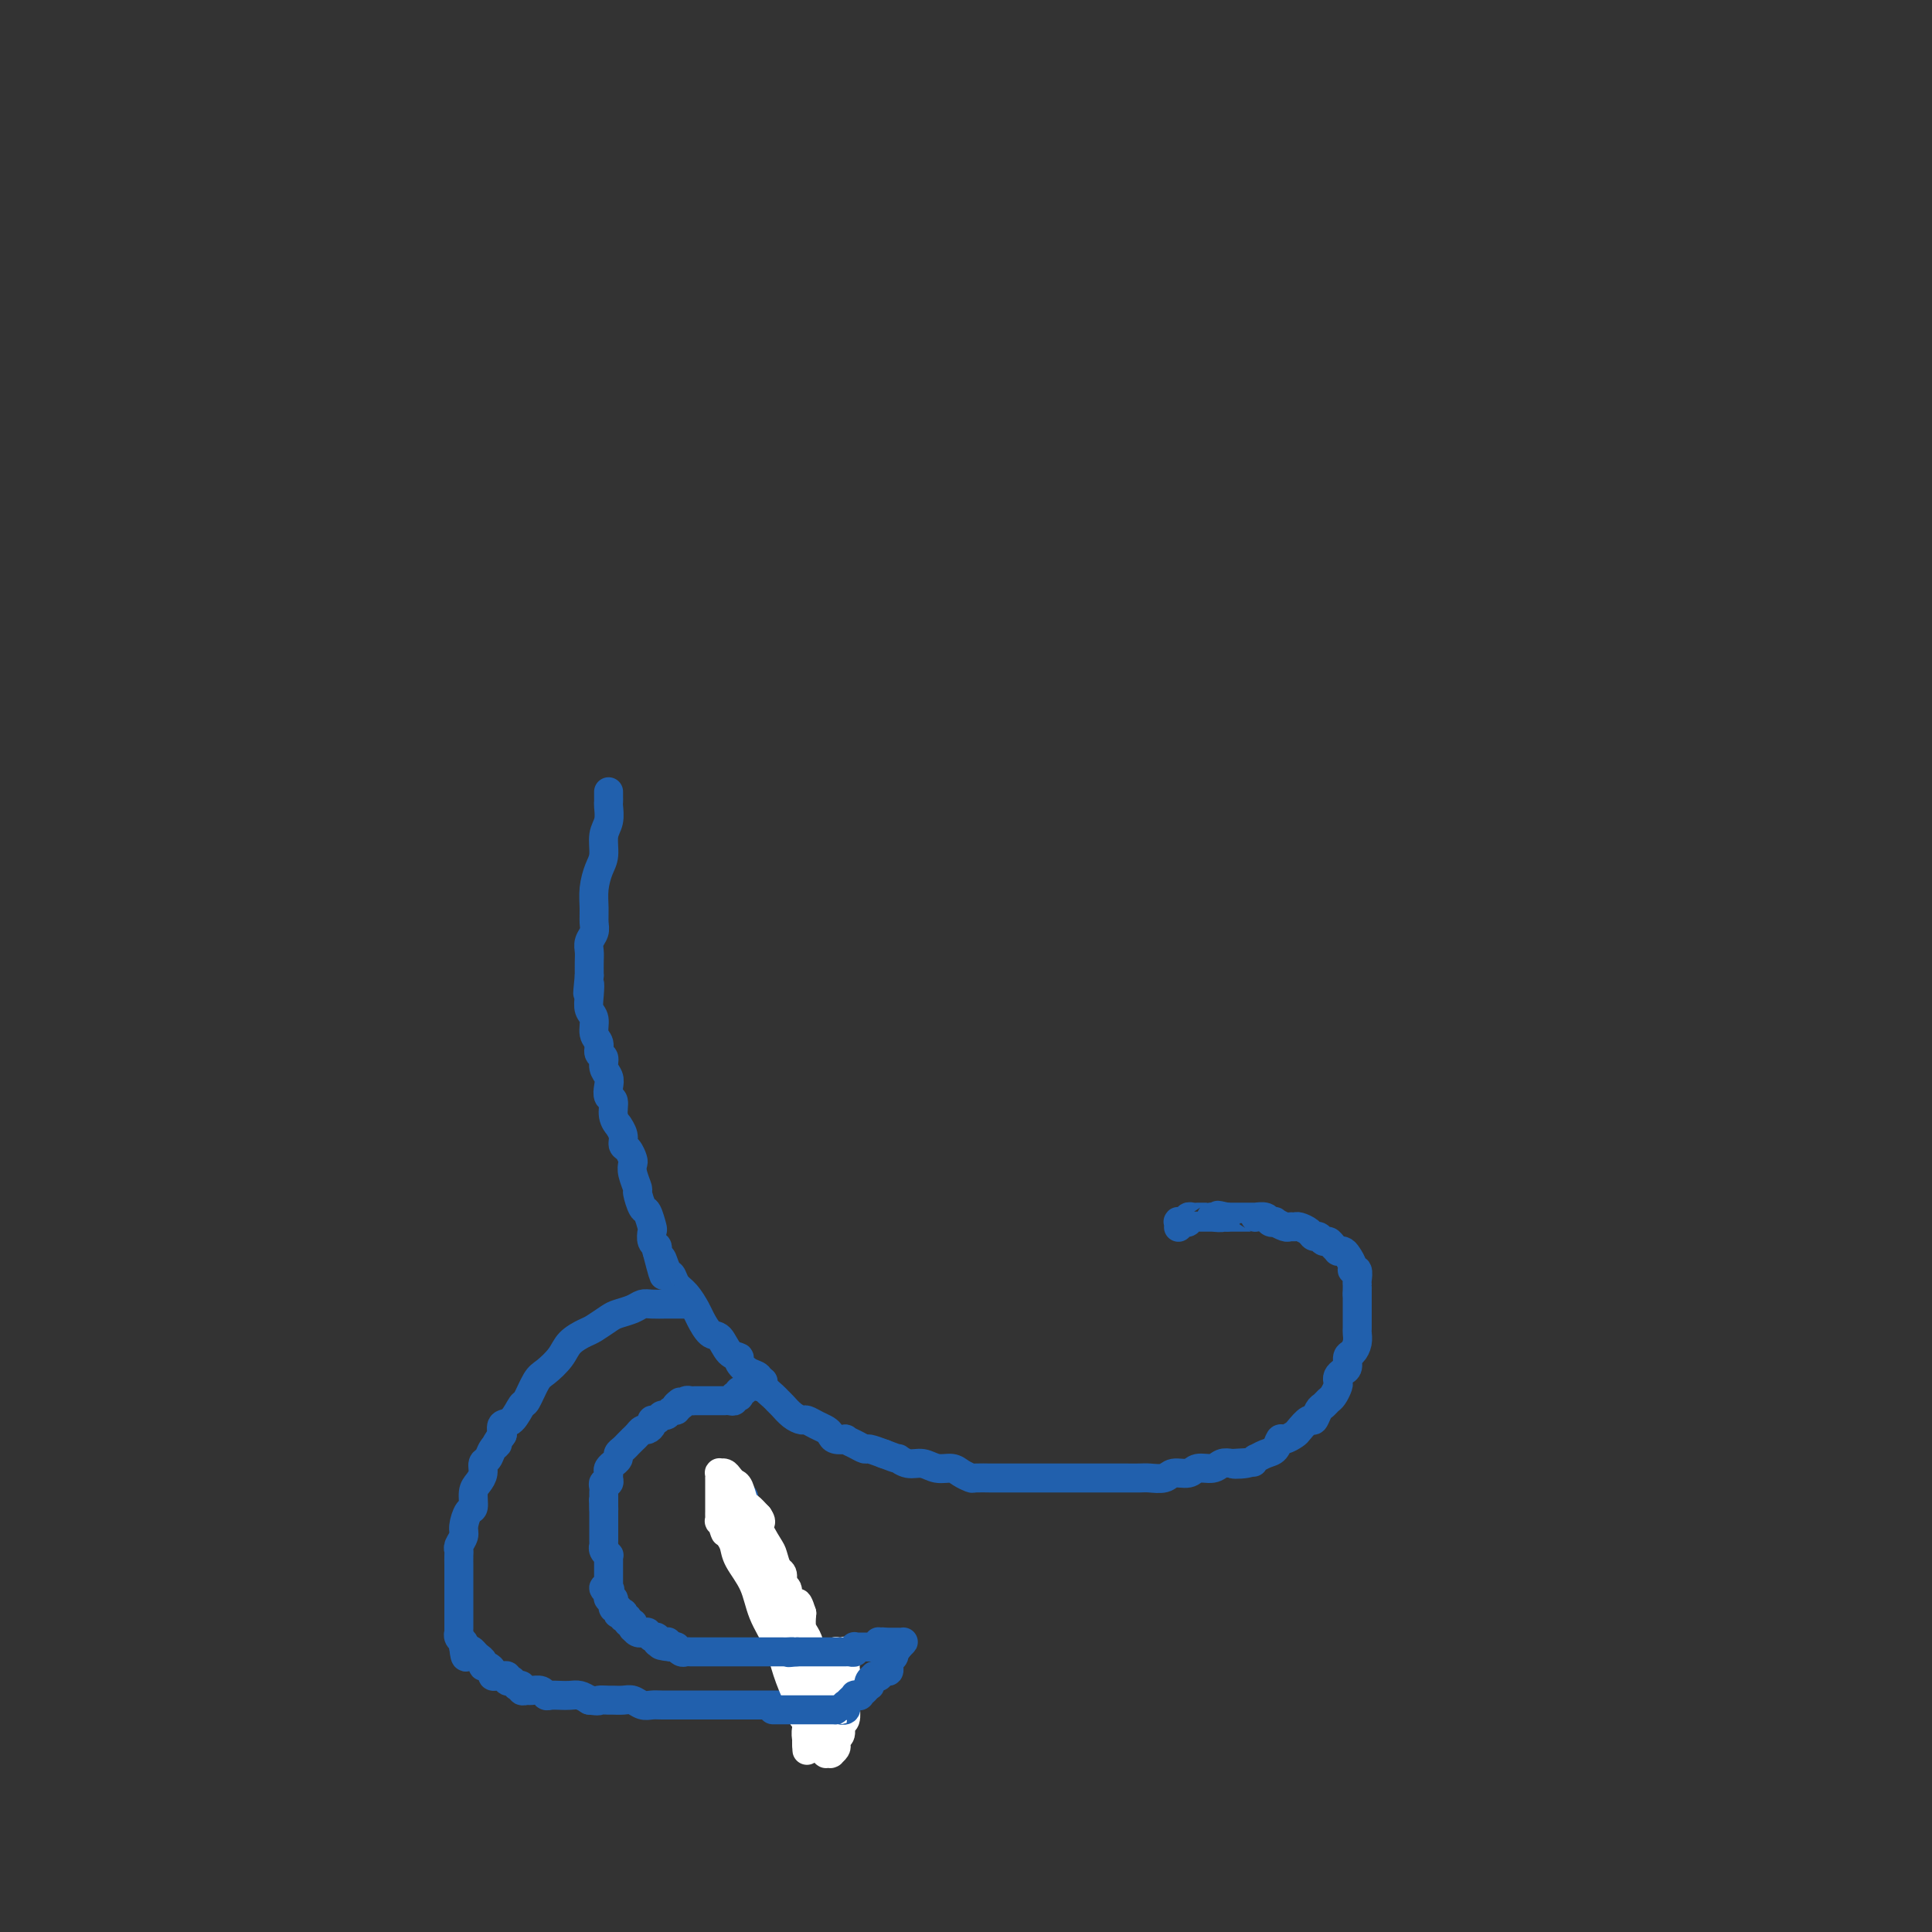 <svg viewBox='0 0 400 400' version='1.1' xmlns='http://www.w3.org/2000/svg' xmlns:xlink='http://www.w3.org/1999/xlink'><rect x="0" y="0" width="400" height="400" fill="#333333" stroke="none"/><g fill='none' stroke='#2160AD' stroke-width='6' stroke-linecap='round' stroke-linejoin='round'><path d='M126,164c-0.000,0.023 -0.000,0.046 0,0c0.000,-0.046 0.001,-0.161 0,0c-0.001,0.161 -0.004,0.597 0,1c0.004,0.403 0.016,0.772 0,1c-0.016,0.228 -0.060,0.314 0,1c0.060,0.686 0.222,1.971 0,3c-0.222,1.029 -0.830,1.801 -1,3c-0.170,1.199 0.098,2.825 0,4c-0.098,1.175 -0.561,1.900 -1,3c-0.439,1.100 -0.853,2.574 -1,4c-0.147,1.426 -0.025,2.805 0,4c0.025,1.195 -0.046,2.206 0,3c0.046,0.794 0.208,1.370 0,2c-0.208,0.630 -0.788,1.313 -1,2c-0.212,0.687 -0.057,1.377 0,2c0.057,0.623 0.016,1.178 0,2c-0.016,0.822 -0.008,1.911 0,3'/><path d='M122,202c-0.623,6.253 -0.182,2.887 0,2c0.182,-0.887 0.105,0.707 0,2c-0.105,1.293 -0.240,2.287 0,3c0.240,0.713 0.853,1.146 1,2c0.147,0.854 -0.172,2.130 0,3c0.172,0.870 0.834,1.335 1,2c0.166,0.665 -0.166,1.529 0,2c0.166,0.471 0.828,0.550 1,1c0.172,0.450 -0.146,1.271 0,2c0.146,0.729 0.756,1.367 1,2c0.244,0.633 0.122,1.260 0,2c-0.122,0.740 -0.244,1.594 0,2c0.244,0.406 0.854,0.363 1,1c0.146,0.637 -0.172,1.953 0,3c0.172,1.047 0.833,1.823 1,2c0.167,0.177 -0.162,-0.247 0,0c0.162,0.247 0.814,1.165 1,2c0.186,0.835 -0.095,1.587 0,2c0.095,0.413 0.565,0.486 1,1c0.435,0.514 0.834,1.469 1,2c0.166,0.531 0.100,0.637 0,1c-0.100,0.363 -0.234,0.984 0,2c0.234,1.016 0.837,2.427 1,3c0.163,0.573 -0.114,0.310 0,1c0.114,0.690 0.618,2.335 1,3c0.382,0.665 0.642,0.349 1,1c0.358,0.651 0.814,2.268 1,3c0.186,0.732 0.101,0.578 0,1c-0.101,0.422 -0.220,1.421 0,2c0.220,0.579 0.777,0.737 1,1c0.223,0.263 0.111,0.632 0,1'/><path d='M136,259c2.345,9.159 1.208,3.555 1,2c-0.208,-1.555 0.511,0.938 1,2c0.489,1.062 0.746,0.692 1,1c0.254,0.308 0.505,1.295 1,2c0.495,0.705 1.235,1.128 2,2c0.765,0.872 1.555,2.191 2,3c0.445,0.809 0.544,1.106 1,2c0.456,0.894 1.269,2.385 2,3c0.731,0.615 1.378,0.354 2,1c0.622,0.646 1.217,2.200 2,3c0.783,0.800 1.753,0.847 2,1c0.247,0.153 -0.228,0.412 0,1c0.228,0.588 1.161,1.506 2,2c0.839,0.494 1.586,0.565 2,1c0.414,0.435 0.495,1.233 1,2c0.505,0.767 1.435,1.502 2,2c0.565,0.498 0.767,0.760 1,1c0.233,0.240 0.499,0.460 1,1c0.501,0.540 1.237,1.402 2,2c0.763,0.598 1.553,0.934 2,1c0.447,0.066 0.552,-0.136 1,0c0.448,0.136 1.238,0.611 2,1c0.762,0.389 1.495,0.692 2,1c0.505,0.308 0.782,0.621 1,1c0.218,0.379 0.377,0.823 1,1c0.623,0.177 1.709,0.085 2,0c0.291,-0.085 -0.215,-0.164 0,0c0.215,0.164 1.150,0.570 2,1c0.850,0.430 1.613,0.885 2,1c0.387,0.115 0.396,-0.110 1,0c0.604,0.110 1.802,0.555 3,1'/><path d='M183,301c3.536,1.399 2.877,0.896 3,1c0.123,0.104 1.030,0.815 2,1c0.970,0.185 2.005,-0.157 3,0c0.995,0.157 1.952,0.813 3,1c1.048,0.187 2.187,-0.093 3,0c0.813,0.093 1.301,0.561 2,1c0.699,0.439 1.609,0.850 2,1c0.391,0.150 0.263,0.040 1,0c0.737,-0.040 2.338,-0.011 3,0c0.662,0.011 0.385,0.003 1,0c0.615,-0.003 2.122,-0.001 3,0c0.878,0.001 1.127,0.000 2,0c0.873,-0.000 2.370,-0.000 3,0c0.630,0.000 0.394,0.000 1,0c0.606,-0.000 2.053,-0.000 3,0c0.947,0.000 1.394,-0.000 2,0c0.606,0.000 1.370,0.000 2,0c0.630,-0.000 1.126,-0.000 2,0c0.874,0.000 2.125,0.000 3,0c0.875,-0.000 1.374,-0.000 2,0c0.626,0.000 1.379,0.001 2,0c0.621,-0.001 1.110,-0.004 2,0c0.890,0.004 2.182,0.016 3,0c0.818,-0.016 1.163,-0.061 2,0c0.837,0.061 2.167,0.228 3,0c0.833,-0.228 1.168,-0.849 2,-1c0.832,-0.151 2.162,0.170 3,0c0.838,-0.170 1.183,-0.829 2,-1c0.817,-0.171 2.104,0.146 3,0c0.896,-0.146 1.399,-0.756 2,-1c0.601,-0.244 1.301,-0.122 2,0'/><path d='M255,303c8.493,-0.481 2.726,-0.185 1,0c-1.726,0.185 0.588,0.258 2,0c1.412,-0.258 1.923,-0.847 2,-1c0.077,-0.153 -0.279,0.132 0,0c0.279,-0.132 1.192,-0.680 2,-1c0.808,-0.320 1.511,-0.413 2,-1c0.489,-0.587 0.765,-1.668 1,-2c0.235,-0.332 0.430,0.085 1,0c0.570,-0.085 1.515,-0.670 2,-1c0.485,-0.330 0.511,-0.403 1,-1c0.489,-0.597 1.440,-1.718 2,-2c0.560,-0.282 0.727,0.276 1,0c0.273,-0.276 0.651,-1.387 1,-2c0.349,-0.613 0.668,-0.727 1,-1c0.332,-0.273 0.677,-0.703 1,-1c0.323,-0.297 0.625,-0.461 1,-1c0.375,-0.539 0.822,-1.453 1,-2c0.178,-0.547 0.085,-0.728 0,-1c-0.085,-0.272 -0.164,-0.635 0,-1c0.164,-0.365 0.569,-0.730 1,-1c0.431,-0.270 0.886,-0.443 1,-1c0.114,-0.557 -0.113,-1.496 0,-2c0.113,-0.504 0.566,-0.573 1,-1c0.434,-0.427 0.848,-1.213 1,-2c0.152,-0.787 0.041,-1.575 0,-2c-0.041,-0.425 -0.011,-0.485 0,-1c0.011,-0.515 0.003,-1.483 0,-2c-0.003,-0.517 -0.001,-0.582 0,-1c0.001,-0.418 0.000,-1.190 0,-2c-0.000,-0.810 -0.000,-1.660 0,-2c0.000,-0.340 0.000,-0.170 0,0'/><path d='M281,268c-0.001,-1.720 -0.004,-1.021 0,-1c0.004,0.021 0.016,-0.637 0,-1c-0.016,-0.363 -0.060,-0.429 0,-1c0.060,-0.571 0.224,-1.645 0,-2c-0.224,-0.355 -0.834,0.010 -1,0c-0.166,-0.010 0.114,-0.394 0,-1c-0.114,-0.606 -0.622,-1.433 -1,-2c-0.378,-0.567 -0.626,-0.874 -1,-1c-0.374,-0.126 -0.874,-0.071 -1,0c-0.126,0.071 0.121,0.159 0,0c-0.121,-0.159 -0.610,-0.564 -1,-1c-0.390,-0.436 -0.681,-0.904 -1,-1c-0.319,-0.096 -0.667,0.181 -1,0c-0.333,-0.181 -0.652,-0.819 -1,-1c-0.348,-0.181 -0.723,0.095 -1,0c-0.277,-0.095 -0.454,-0.560 -1,-1c-0.546,-0.440 -1.461,-0.854 -2,-1c-0.539,-0.146 -0.704,-0.025 -1,0c-0.296,0.025 -0.724,-0.045 -1,0c-0.276,0.045 -0.401,0.204 -1,0c-0.599,-0.204 -1.671,-0.773 -2,-1c-0.329,-0.227 0.084,-0.113 0,0c-0.084,0.113 -0.665,0.227 -1,0c-0.335,-0.227 -0.422,-0.793 -1,-1c-0.578,-0.207 -1.646,-0.056 -2,0c-0.354,0.056 0.007,0.015 0,0c-0.007,-0.015 -0.383,-0.004 -1,0c-0.617,0.004 -1.475,0.001 -2,0c-0.525,-0.001 -0.718,-0.000 -1,0c-0.282,0.000 -0.652,0.000 -1,0c-0.348,-0.000 -0.674,-0.000 -1,0'/><path d='M254,252c-3.350,-0.773 -1.226,-0.207 -1,0c0.226,0.207 -1.445,0.055 -2,0c-0.555,-0.055 0.006,-0.015 0,0c-0.006,0.015 -0.580,0.003 -1,0c-0.420,-0.003 -0.686,0.003 -1,0c-0.314,-0.003 -0.677,-0.015 -1,0c-0.323,0.015 -0.607,0.056 -1,0c-0.393,-0.056 -0.894,-0.211 -1,0c-0.106,0.211 0.182,0.788 0,1c-0.182,0.212 -0.833,0.061 -1,0c-0.167,-0.061 0.151,-0.030 0,0c-0.151,0.030 -0.773,0.061 -1,0c-0.227,-0.061 -0.061,-0.212 0,0c0.061,0.212 0.016,0.788 0,1c-0.016,0.212 -0.005,0.061 0,0c0.005,-0.061 0.002,-0.030 0,0'/><path d='M143,270c-0.329,0.000 -0.658,0.000 -1,0c-0.342,-0.000 -0.697,-0.001 -1,0c-0.303,0.001 -0.555,0.003 -1,0c-0.445,-0.003 -1.082,-0.012 -2,0c-0.918,0.012 -2.118,0.044 -3,0c-0.882,-0.044 -1.448,-0.162 -2,0c-0.552,0.162 -1.091,0.606 -2,1c-0.909,0.394 -2.187,0.738 -3,1c-0.813,0.262 -1.161,0.443 -2,1c-0.839,0.557 -2.168,1.490 -3,2c-0.832,0.510 -1.167,0.595 -2,1c-0.833,0.405 -2.163,1.128 -3,2c-0.837,0.872 -1.179,1.891 -2,3c-0.821,1.109 -2.120,2.308 -3,3c-0.880,0.692 -1.339,0.878 -2,2c-0.661,1.122 -1.522,3.182 -2,4c-0.478,0.818 -0.571,0.395 -1,1c-0.429,0.605 -1.192,2.240 -2,3c-0.808,0.760 -1.659,0.646 -2,1c-0.341,0.354 -0.170,1.177 0,2'/><path d='M104,297c-2.343,3.362 -1.202,2.266 -1,2c0.202,-0.266 -0.537,0.299 -1,1c-0.463,0.701 -0.650,1.537 -1,2c-0.350,0.463 -0.864,0.552 -1,1c-0.136,0.448 0.104,1.256 0,2c-0.104,0.744 -0.554,1.425 -1,2c-0.446,0.575 -0.889,1.046 -1,2c-0.111,0.954 0.110,2.392 0,3c-0.110,0.608 -0.551,0.387 -1,1c-0.449,0.613 -0.905,2.061 -1,3c-0.095,0.939 0.171,1.369 0,2c-0.171,0.631 -0.778,1.463 -1,2c-0.222,0.537 -0.060,0.777 0,1c0.060,0.223 0.016,0.427 0,1c-0.016,0.573 -0.004,1.515 0,2c0.004,0.485 0.001,0.511 0,1c-0.001,0.489 -0.000,1.439 0,2c0.000,0.561 0.000,0.731 0,1c-0.000,0.269 -0.000,0.637 0,1c0.000,0.363 0.000,0.722 0,1c-0.000,0.278 -0.000,0.473 0,1c0.000,0.527 0.000,1.384 0,2c-0.000,0.616 -0.000,0.992 0,1c0.000,0.008 0.000,-0.353 0,0c-0.000,0.353 -0.001,1.418 0,2c0.001,0.582 0.004,0.681 0,1c-0.004,0.319 -0.015,0.859 0,1c0.015,0.141 0.056,-0.117 0,0c-0.056,0.117 -0.207,0.608 0,1c0.207,0.392 0.774,0.683 1,1c0.226,0.317 0.113,0.658 0,1'/><path d='M96,341c0.332,3.488 0.663,1.709 1,1c0.337,-0.709 0.682,-0.348 1,0c0.318,0.348 0.611,0.685 1,1c0.389,0.315 0.874,0.610 1,1c0.126,0.390 -0.107,0.875 0,1c0.107,0.125 0.554,-0.110 1,0c0.446,0.110 0.890,0.565 1,1c0.110,0.435 -0.114,0.849 0,1c0.114,0.151 0.567,0.041 1,0c0.433,-0.041 0.847,-0.011 1,0c0.153,0.011 0.045,0.002 0,0c-0.045,-0.002 -0.027,0.003 0,0c0.027,-0.003 0.064,-0.015 0,0c-0.064,0.015 -0.228,0.055 0,0c0.228,-0.055 0.850,-0.207 1,0c0.150,0.207 -0.171,0.774 0,1c0.171,0.226 0.834,0.112 1,0c0.166,-0.112 -0.167,-0.222 0,0c0.167,0.222 0.833,0.777 1,1c0.167,0.223 -0.163,0.112 0,0c0.163,-0.112 0.821,-0.227 1,0c0.179,0.227 -0.121,0.797 0,1c0.121,0.203 0.661,0.040 1,0c0.339,-0.040 0.475,0.042 1,0c0.525,-0.042 1.439,-0.207 2,0c0.561,0.207 0.769,0.787 1,1c0.231,0.213 0.485,0.060 1,0c0.515,-0.060 1.293,-0.026 2,0c0.707,0.026 1.344,0.046 2,0c0.656,-0.046 1.330,-0.156 2,0c0.670,0.156 1.335,0.578 2,1'/><path d='M122,352c2.507,0.309 1.774,0.082 2,0c0.226,-0.082 1.411,-0.018 2,0c0.589,0.018 0.581,-0.009 1,0c0.419,0.009 1.266,0.055 2,0c0.734,-0.055 1.357,-0.211 2,0c0.643,0.211 1.308,0.789 2,1c0.692,0.211 1.412,0.057 2,0c0.588,-0.057 1.046,-0.015 2,0c0.954,0.015 2.406,0.004 3,0c0.594,-0.004 0.329,-0.001 1,0c0.671,0.001 2.276,0.000 3,0c0.724,-0.000 0.565,-0.000 1,0c0.435,0.000 1.464,0.000 2,0c0.536,-0.000 0.577,-0.000 1,0c0.423,0.000 1.226,0.000 2,0c0.774,-0.000 1.517,-0.000 2,0c0.483,0.000 0.706,0.000 1,0c0.294,-0.000 0.660,-0.000 1,0c0.340,0.000 0.654,0.000 1,0c0.346,-0.000 0.723,-0.000 1,0c0.277,0.000 0.456,0.000 1,0c0.544,-0.000 1.455,-0.000 2,0c0.545,0.000 0.723,0.000 1,0c0.277,-0.000 0.651,-0.000 1,0c0.349,0.000 0.672,0.001 1,0c0.328,-0.001 0.662,-0.004 1,0c0.338,0.004 0.682,0.015 1,0c0.318,-0.015 0.611,-0.056 1,0c0.389,0.056 0.874,0.207 1,0c0.126,-0.207 -0.107,-0.774 0,-1c0.107,-0.226 0.553,-0.113 1,0'/><path d='M167,352c7.200,-0.000 2.699,-0.000 1,0c-1.699,0.000 -0.595,0.001 0,0c0.595,-0.001 0.681,-0.004 1,0c0.319,0.004 0.870,0.015 1,0c0.130,-0.015 -0.162,-0.057 0,0c0.162,0.057 0.779,0.211 1,0c0.221,-0.211 0.045,-0.789 0,-1c-0.045,-0.211 0.040,-0.057 0,0c-0.040,0.057 -0.207,0.015 0,0c0.207,-0.015 0.788,-0.004 1,0c0.212,0.004 0.057,0.001 0,0c-0.057,-0.001 -0.015,0.001 0,0c0.015,-0.001 0.004,-0.004 0,0c-0.004,0.004 -0.001,0.015 0,0c0.001,-0.015 0.000,-0.056 0,0c-0.000,0.056 -0.000,0.207 0,0c0.000,-0.207 0.001,-0.774 0,-1c-0.001,-0.226 -0.004,-0.112 0,0c0.004,0.112 0.015,0.222 0,0c-0.015,-0.222 -0.057,-0.777 0,-1c0.057,-0.223 0.211,-0.115 0,0c-0.211,0.115 -0.789,0.237 -1,0c-0.211,-0.237 -0.057,-0.833 0,-1c0.057,-0.167 0.016,0.095 0,0c-0.016,-0.095 -0.008,-0.548 0,-1'/><path d='M171,347c-0.095,-0.460 0.167,-0.109 0,0c-0.167,0.109 -0.762,-0.022 -1,0c-0.238,0.022 -0.119,0.198 0,0c0.119,-0.198 0.238,-0.770 0,-1c-0.238,-0.230 -0.833,-0.118 -1,0c-0.167,0.118 0.095,0.243 0,0c-0.095,-0.243 -0.548,-0.854 -1,-1c-0.452,-0.146 -0.905,0.172 -1,0c-0.095,-0.172 0.167,-0.835 0,-1c-0.167,-0.165 -0.762,0.166 -1,0c-0.238,-0.166 -0.120,-0.829 0,-1c0.120,-0.171 0.243,0.151 0,0c-0.243,-0.151 -0.853,-0.776 -1,-1c-0.147,-0.224 0.167,-0.049 0,0c-0.167,0.049 -0.815,-0.029 -1,0c-0.185,0.029 0.094,0.167 0,0c-0.094,-0.167 -0.560,-0.637 -1,-1c-0.440,-0.363 -0.853,-0.618 -1,-1c-0.147,-0.382 -0.029,-0.890 0,-1c0.029,-0.110 -0.029,0.179 0,0c0.029,-0.179 0.147,-0.826 0,-1c-0.147,-0.174 -0.560,0.126 -1,0c-0.440,-0.126 -0.906,-0.678 -1,-1c-0.094,-0.322 0.185,-0.415 0,-1c-0.185,-0.585 -0.834,-1.662 -1,-2c-0.166,-0.338 0.152,0.064 0,0c-0.152,-0.064 -0.773,-0.595 -1,-1c-0.227,-0.405 -0.061,-0.686 0,-1c0.061,-0.314 0.017,-0.661 0,-1c-0.017,-0.339 -0.009,-0.669 0,-1'/><path d='M158,330c-1.000,-1.880 -1.000,-1.081 -1,-1c-0.000,0.081 -0.000,-0.556 0,-1c0.000,-0.444 0.001,-0.696 0,-1c-0.001,-0.304 -0.004,-0.659 0,-1c0.004,-0.341 0.015,-0.669 0,-1c-0.015,-0.331 -0.056,-0.667 0,-1c0.056,-0.333 0.207,-0.663 0,-1c-0.207,-0.337 -0.774,-0.682 -1,-1c-0.226,-0.318 -0.113,-0.611 0,-1c0.113,-0.389 0.226,-0.874 0,-1c-0.226,-0.126 -0.793,0.107 -1,0c-0.207,-0.107 -0.056,-0.554 0,-1c0.056,-0.446 0.016,-0.890 0,-1c-0.016,-0.110 -0.008,0.115 0,0c0.008,-0.115 0.016,-0.570 0,-1c-0.016,-0.430 -0.057,-0.836 0,-1c0.057,-0.164 0.211,-0.085 0,0c-0.211,0.085 -0.789,0.177 -1,0c-0.211,-0.177 -0.057,-0.622 0,-1c0.057,-0.378 0.015,-0.689 0,-1c-0.015,-0.311 -0.004,-0.623 0,-1c0.004,-0.377 0.001,-0.818 0,-1c-0.001,-0.182 -0.000,-0.105 0,0c0.000,0.105 0.000,0.238 0,0c-0.000,-0.238 -0.000,-0.847 0,-1c0.000,-0.153 0.000,0.151 0,0c-0.000,-0.151 -0.000,-0.757 0,-1c0.000,-0.243 0.000,-0.121 0,0'/></g>
<g fill='none' stroke='#FFFFFF' stroke-width='6' stroke-linecap='round' stroke-linejoin='round'><path d='M166,344c0.000,-0.074 0.000,-0.148 0,0c-0.000,0.148 -0.001,0.519 0,1c0.001,0.481 0.004,1.071 0,2c-0.004,0.929 -0.015,2.195 0,3c0.015,0.805 0.057,1.148 0,2c-0.057,0.852 -0.211,2.213 0,3c0.211,0.787 0.789,0.999 1,1c0.211,0.001 0.057,-0.211 0,0c-0.057,0.211 -0.015,0.844 0,1c0.015,0.156 0.004,-0.164 0,0c-0.004,0.164 -0.001,0.814 0,1c0.001,0.186 0.000,-0.090 0,0c-0.000,0.090 -0.000,0.546 0,1c0.000,0.454 0.000,0.906 0,1c-0.000,0.094 -0.000,-0.171 0,0c0.000,0.171 0.000,0.777 0,1c-0.000,0.223 -0.000,0.064 0,0c0.000,-0.064 0.000,-0.032 0,0'/><path d='M167,361c0.150,2.665 0.025,0.829 0,0c-0.025,-0.829 0.048,-0.650 0,-1c-0.048,-0.350 -0.219,-1.231 0,-2c0.219,-0.769 0.828,-1.428 1,-2c0.172,-0.572 -0.094,-1.056 0,-2c0.094,-0.944 0.547,-2.348 1,-3c0.453,-0.652 0.906,-0.552 1,-1c0.094,-0.448 -0.171,-1.445 0,-2c0.171,-0.555 0.778,-0.670 1,-1c0.222,-0.330 0.060,-0.877 0,-1c-0.060,-0.123 -0.017,0.177 0,0c0.017,-0.177 0.008,-0.831 0,-1c-0.008,-0.169 -0.016,0.147 0,0c0.016,-0.147 0.057,-0.758 0,-1c-0.057,-0.242 -0.212,-0.116 0,0c0.212,0.116 0.793,0.224 1,0c0.207,-0.224 0.042,-0.778 0,-1c-0.042,-0.222 0.040,-0.112 0,0c-0.040,0.112 -0.203,0.226 0,0c0.203,-0.226 0.773,-0.793 1,-1c0.227,-0.207 0.112,-0.056 0,0c-0.112,0.056 -0.223,0.015 0,0c0.223,-0.015 0.778,-0.004 1,0c0.222,0.004 0.112,-0.001 0,0c-0.112,0.001 -0.226,0.006 0,0c0.226,-0.006 0.793,-0.024 1,0c0.207,0.024 0.056,0.089 0,0c-0.056,-0.089 -0.015,-0.332 0,0c0.015,0.332 0.004,1.238 0,2c-0.004,0.762 -0.002,1.381 0,2'/><path d='M175,346c0.310,0.751 0.084,0.629 0,1c-0.084,0.371 -0.027,1.236 0,2c0.027,0.764 0.022,1.427 0,2c-0.022,0.573 -0.062,1.057 0,2c0.062,0.943 0.227,2.347 0,3c-0.227,0.653 -0.844,0.556 -1,1c-0.156,0.444 0.151,1.429 0,2c-0.151,0.571 -0.758,0.727 -1,1c-0.242,0.273 -0.118,0.662 0,1c0.118,0.338 0.229,0.627 0,1c-0.229,0.373 -0.797,0.832 -1,1c-0.203,0.168 -0.040,0.045 0,0c0.040,-0.045 -0.042,-0.011 0,0c0.042,0.011 0.207,0.000 0,0c-0.207,-0.000 -0.788,0.010 -1,0c-0.212,-0.010 -0.056,-0.042 0,0c0.056,0.042 0.011,0.156 0,0c-0.011,-0.156 0.011,-0.583 0,-1c-0.011,-0.417 -0.055,-0.824 0,-1c0.055,-0.176 0.208,-0.122 0,-1c-0.208,-0.878 -0.777,-2.689 -1,-4c-0.223,-1.311 -0.101,-2.123 0,-3c0.101,-0.877 0.181,-1.820 0,-3c-0.181,-1.180 -0.623,-2.598 -1,-4c-0.377,-1.402 -0.689,-2.788 -1,-4c-0.311,-1.212 -0.622,-2.249 -1,-3c-0.378,-0.751 -0.822,-1.214 -1,-2c-0.178,-0.786 -0.089,-1.893 0,-3'/><path d='M166,334c-1.321,-4.285 -1.123,-0.998 -1,0c0.123,0.998 0.173,-0.295 0,-1c-0.173,-0.705 -0.567,-0.823 -1,-1c-0.433,-0.177 -0.904,-0.415 -1,-1c-0.096,-0.585 0.181,-1.519 0,-2c-0.181,-0.481 -0.822,-0.510 -1,-1c-0.178,-0.490 0.106,-1.441 0,-2c-0.106,-0.559 -0.602,-0.727 -1,-1c-0.398,-0.273 -0.699,-0.652 -1,-1c-0.301,-0.348 -0.602,-0.667 -1,-1c-0.398,-0.333 -0.891,-0.680 -1,-1c-0.109,-0.320 0.168,-0.611 0,-1c-0.168,-0.389 -0.781,-0.874 -1,-1c-0.219,-0.126 -0.043,0.107 0,0c0.043,-0.107 -0.045,-0.554 0,-1c0.045,-0.446 0.223,-0.890 0,-1c-0.223,-0.110 -0.848,0.115 -1,0c-0.152,-0.115 0.170,-0.571 0,-1c-0.170,-0.429 -0.830,-0.833 -1,-1c-0.170,-0.167 0.151,-0.097 0,0c-0.151,0.097 -0.772,0.222 -1,0c-0.228,-0.222 -0.061,-0.791 0,-1c0.061,-0.209 0.018,-0.060 0,0c-0.018,0.060 -0.009,0.030 0,0'/><path d='M154,315c-1.673,-2.813 0.143,-0.347 1,1c0.857,1.347 0.753,1.575 1,2c0.247,0.425 0.843,1.046 1,2c0.157,0.954 -0.127,2.240 0,3c0.127,0.760 0.664,0.992 1,2c0.336,1.008 0.471,2.790 1,4c0.529,1.210 1.452,1.847 2,3c0.548,1.153 0.720,2.821 1,4c0.280,1.179 0.667,1.868 1,3c0.333,1.132 0.611,2.705 1,4c0.389,1.295 0.889,2.311 1,3c0.111,0.689 -0.166,1.049 0,2c0.166,0.951 0.777,2.492 1,3c0.223,0.508 0.060,-0.017 0,0c-0.060,0.017 -0.016,0.576 0,1c0.016,0.424 0.005,0.713 0,1c-0.005,0.287 -0.003,0.570 0,1c0.003,0.430 0.009,1.005 0,1c-0.009,-0.005 -0.032,-0.590 0,-1c0.032,-0.410 0.118,-0.646 0,-1c-0.118,-0.354 -0.439,-0.827 -1,-2c-0.561,-1.173 -1.362,-3.045 -2,-5c-0.638,-1.955 -1.112,-3.994 -2,-6c-0.888,-2.006 -2.188,-3.980 -3,-6c-0.812,-2.020 -1.135,-4.088 -2,-6c-0.865,-1.912 -2.271,-3.669 -3,-5c-0.729,-1.331 -0.780,-2.238 -1,-3c-0.220,-0.762 -0.610,-1.381 -1,-2'/><path d='M151,318c-2.543,-5.730 -1.399,-2.056 -1,-1c0.399,1.056 0.054,-0.505 0,-1c-0.054,-0.495 0.182,0.075 0,0c-0.182,-0.075 -0.781,-0.794 -1,-1c-0.219,-0.206 -0.059,0.103 0,0c0.059,-0.103 0.016,-0.616 0,-1c-0.016,-0.384 -0.004,-0.638 0,-1c0.004,-0.362 0.001,-0.832 0,-1c-0.001,-0.168 -0.000,-0.035 0,0c0.000,0.035 0.000,-0.027 0,0c-0.000,0.027 -0.000,0.144 0,0c0.000,-0.144 0.000,-0.551 0,-1c-0.000,-0.449 -0.000,-0.942 0,-1c0.000,-0.058 0.000,0.320 0,0c-0.000,-0.320 -0.000,-1.339 0,-2c0.000,-0.661 0.000,-0.966 0,-1c-0.000,-0.034 -0.001,0.201 0,0c0.001,-0.201 0.003,-0.839 0,-1c-0.003,-0.161 -0.012,0.156 0,0c0.012,-0.156 0.045,-0.784 0,-1c-0.045,-0.216 -0.167,-0.018 0,0c0.167,0.018 0.622,-0.142 1,0c0.378,0.142 0.678,0.587 1,1c0.322,0.413 0.666,0.796 1,1c0.334,0.204 0.656,0.230 1,1c0.344,0.770 0.708,2.284 1,3c0.292,0.716 0.512,0.633 1,1c0.488,0.367 1.244,1.183 2,2'/><path d='M157,314c1.129,1.624 -0.047,1.183 0,2c0.047,0.817 1.319,2.892 2,4c0.681,1.108 0.771,1.248 1,2c0.229,0.752 0.597,2.114 1,3c0.403,0.886 0.840,1.294 1,2c0.160,0.706 0.043,1.710 0,2c-0.043,0.290 -0.011,-0.132 0,0c0.011,0.132 0.003,0.819 0,1c-0.003,0.181 -0.001,-0.144 0,0c0.001,0.144 0.000,0.755 0,1c-0.000,0.245 -0.000,0.122 0,0c0.000,-0.122 0.000,-0.244 0,0c-0.000,0.244 -0.000,0.853 0,1c0.000,0.147 0.000,-0.167 0,0c-0.000,0.167 -0.000,0.815 0,1c0.000,0.185 0.000,-0.095 0,0c-0.000,0.095 -0.000,0.564 0,1c0.000,0.436 0.000,0.839 0,1c-0.000,0.161 -0.000,0.081 0,0'/></g>
<g fill='none' stroke='#2160AD' stroke-width='6' stroke-linecap='round' stroke-linejoin='round'><path d='M160,354c0.449,0.000 0.898,0.000 1,0c0.102,0.000 -0.141,0.000 0,0c0.141,0.000 0.668,0.000 1,0c0.332,0.000 0.470,0.000 1,0c0.530,0.000 1.451,-0.000 2,0c0.549,0.000 0.724,0.000 1,0c0.276,-0.000 0.652,0.000 1,0c0.348,0.000 0.667,0.000 1,0c0.333,0.000 0.681,-0.000 1,0c0.319,0.000 0.611,0.000 1,0c0.389,0.000 0.875,0.000 1,0c0.125,0.000 -0.111,0.000 0,0c0.111,0.000 0.568,0.000 1,0c0.432,0.000 0.838,0.000 1,0c0.162,0.000 0.081,0.000 0,0'/><path d='M173,354c2.177,-0.016 1.118,-0.056 1,0c-0.118,0.056 0.704,0.207 1,0c0.296,-0.207 0.064,-0.772 0,-1c-0.064,-0.228 0.039,-0.117 0,0c-0.039,0.117 -0.222,0.242 0,0c0.222,-0.242 0.848,-0.850 1,-1c0.152,-0.150 -0.171,0.157 0,0c0.171,-0.157 0.834,-0.778 1,-1c0.166,-0.222 -0.167,-0.044 0,0c0.167,0.044 0.833,-0.045 1,0c0.167,0.045 -0.165,0.223 0,0c0.165,-0.223 0.828,-0.847 1,-1c0.172,-0.153 -0.146,0.165 0,0c0.146,-0.165 0.756,-0.815 1,-1c0.244,-0.185 0.122,0.094 0,0c-0.122,-0.094 -0.244,-0.560 0,-1c0.244,-0.440 0.853,-0.854 1,-1c0.147,-0.146 -0.167,-0.024 0,0c0.167,0.024 0.815,-0.050 1,0c0.185,0.050 -0.094,0.224 0,0c0.094,-0.224 0.561,-0.847 1,-1c0.439,-0.153 0.849,0.165 1,0c0.151,-0.165 0.044,-0.814 0,-1c-0.044,-0.186 -0.026,0.090 0,0c0.026,-0.090 0.060,-0.546 0,-1c-0.060,-0.454 -0.213,-0.905 0,-1c0.213,-0.095 0.792,0.168 1,0c0.208,-0.168 0.045,-0.767 0,-1c-0.045,-0.233 0.026,-0.101 0,0c-0.026,0.101 -0.150,0.172 0,0c0.150,-0.172 0.575,-0.586 1,-1'/><path d='M186,341c2.011,-2.027 0.539,-0.596 0,0c-0.539,0.596 -0.145,0.356 0,0c0.145,-0.356 0.040,-0.827 0,-1c-0.040,-0.173 -0.015,-0.046 0,0c0.015,0.046 0.019,0.012 0,0c-0.019,-0.012 -0.061,-0.003 0,0c0.061,0.003 0.227,0.001 0,0c-0.227,-0.001 -0.845,-0.000 -1,0c-0.155,0.000 0.155,0.000 0,0c-0.155,-0.000 -0.774,-0.000 -1,0c-0.226,0.000 -0.060,0.000 0,0c0.060,-0.000 0.012,-0.000 0,0c-0.012,0.000 0.011,0.000 0,0c-0.011,-0.000 -0.054,-0.000 0,0c0.054,0.000 0.207,0.000 0,0c-0.207,-0.000 -0.773,-0.000 -1,0c-0.227,0.000 -0.113,0.000 0,0'/><path d='M183,340c-0.480,-0.154 -0.180,-0.037 0,0c0.180,0.037 0.240,-0.004 0,0c-0.240,0.004 -0.781,0.054 -1,0c-0.219,-0.054 -0.115,-0.211 0,0c0.115,0.211 0.242,0.788 0,1c-0.242,0.212 -0.853,0.057 -1,0c-0.147,-0.057 0.172,-0.015 0,0c-0.172,0.015 -0.833,0.004 -1,0c-0.167,-0.004 0.162,-0.001 0,0c-0.162,0.001 -0.814,-0.001 -1,0c-0.186,0.001 0.095,0.004 0,0c-0.095,-0.004 -0.565,-0.015 -1,0c-0.435,0.015 -0.833,0.057 -1,0c-0.167,-0.057 -0.101,-0.211 0,0c0.101,0.211 0.237,0.789 0,1c-0.237,0.211 -0.847,0.057 -1,0c-0.153,-0.057 0.152,-0.015 0,0c-0.152,0.015 -0.762,0.004 -1,0c-0.238,-0.004 -0.105,-0.001 0,0c0.105,0.001 0.182,0.000 0,0c-0.182,-0.000 -0.621,-0.000 -1,0c-0.379,0.000 -0.697,0.000 -1,0c-0.303,-0.000 -0.592,-0.000 -1,0c-0.408,0.000 -0.935,0.000 -1,0c-0.065,-0.000 0.332,-0.000 0,0c-0.332,0.000 -1.395,0.000 -2,0c-0.605,-0.000 -0.753,-0.000 -1,0c-0.247,0.000 -0.592,0.000 -1,0c-0.408,-0.000 -0.879,-0.000 -1,0c-0.121,0.000 0.108,0.000 0,0c-0.108,-0.000 -0.554,-0.000 -1,0'/><path d='M165,342c-2.968,0.309 -1.387,0.083 -1,0c0.387,-0.083 -0.421,-0.022 -1,0c-0.579,0.022 -0.929,0.006 -1,0c-0.071,-0.006 0.136,-0.002 0,0c-0.136,0.002 -0.615,0.000 -1,0c-0.385,-0.000 -0.677,-0.000 -1,0c-0.323,0.000 -0.678,0.000 -1,0c-0.322,-0.000 -0.611,-0.000 -1,0c-0.389,0.000 -0.877,0.000 -1,0c-0.123,-0.000 0.121,-0.000 0,0c-0.121,0.000 -0.606,0.000 -1,0c-0.394,-0.000 -0.697,-0.000 -1,0c-0.303,0.000 -0.606,0.000 -1,0c-0.394,-0.000 -0.878,-0.000 -1,0c-0.122,0.000 0.117,-0.000 0,0c-0.117,0.000 -0.591,0.000 -1,0c-0.409,-0.000 -0.754,-0.000 -1,0c-0.246,0.000 -0.395,0.000 -1,0c-0.605,-0.000 -1.667,-0.000 -2,0c-0.333,0.000 0.065,0.000 0,0c-0.065,-0.000 -0.591,-0.000 -1,0c-0.409,0.000 -0.701,0.000 -1,0c-0.299,-0.000 -0.605,-0.000 -1,0c-0.395,0.000 -0.879,0.001 -1,0c-0.121,-0.001 0.121,-0.004 0,0c-0.121,0.004 -0.606,0.015 -1,0c-0.394,-0.015 -0.697,-0.057 -1,0c-0.303,0.057 -0.607,0.211 -1,0c-0.393,-0.211 -0.875,-0.788 -1,-1c-0.125,-0.212 0.107,-0.061 0,0c-0.107,0.061 -0.554,0.030 -1,0'/><path d='M139,341c-4.205,-0.377 -1.719,-0.819 -1,-1c0.719,-0.181 -0.329,-0.101 -1,0c-0.671,0.101 -0.963,0.224 -1,0c-0.037,-0.224 0.182,-0.796 0,-1c-0.182,-0.204 -0.766,-0.041 -1,0c-0.234,0.041 -0.119,-0.042 0,0c0.119,0.042 0.243,0.207 0,0c-0.243,-0.207 -0.852,-0.787 -1,-1c-0.148,-0.213 0.167,-0.061 0,0c-0.167,0.061 -0.815,0.030 -1,0c-0.185,-0.030 0.094,-0.060 0,0c-0.094,0.060 -0.560,0.208 -1,0c-0.440,-0.208 -0.854,-0.773 -1,-1c-0.146,-0.227 -0.024,-0.118 0,0c0.024,0.118 -0.050,0.243 0,0c0.050,-0.243 0.223,-0.853 0,-1c-0.223,-0.147 -0.843,0.171 -1,0c-0.157,-0.171 0.151,-0.831 0,-1c-0.151,-0.169 -0.759,0.152 -1,0c-0.241,-0.152 -0.116,-0.777 0,-1c0.116,-0.223 0.224,-0.045 0,0c-0.224,0.045 -0.778,-0.045 -1,0c-0.222,0.045 -0.112,0.223 0,0c0.112,-0.223 0.227,-0.848 0,-1c-0.227,-0.152 -0.797,0.171 -1,0c-0.203,-0.171 -0.040,-0.834 0,-1c0.040,-0.166 -0.042,0.165 0,0c0.042,-0.165 0.207,-0.828 0,-1c-0.207,-0.172 -0.787,0.146 -1,0c-0.213,-0.146 -0.061,-0.756 0,-1c0.061,-0.244 0.030,-0.122 0,0'/><path d='M126,330c-2.011,-1.924 -0.539,-1.233 0,-1c0.539,0.233 0.144,0.007 0,0c-0.144,-0.007 -0.039,0.204 0,0c0.039,-0.204 0.010,-0.824 0,-1c-0.010,-0.176 -0.003,0.093 0,0c0.003,-0.093 0.001,-0.547 0,-1c-0.001,-0.453 -0.000,-0.905 0,-1c0.000,-0.095 0.000,0.168 0,0c-0.000,-0.168 0.000,-0.766 0,-1c-0.000,-0.234 -0.000,-0.105 0,0c0.000,0.105 0.001,0.187 0,0c-0.001,-0.187 -0.004,-0.641 0,-1c0.004,-0.359 0.015,-0.622 0,-1c-0.015,-0.378 -0.057,-0.871 0,-1c0.057,-0.129 0.211,0.106 0,0c-0.211,-0.106 -0.789,-0.554 -1,-1c-0.211,-0.446 -0.057,-0.889 0,-1c0.057,-0.111 0.015,0.111 0,0c-0.015,-0.111 -0.004,-0.555 0,-1c0.004,-0.445 0.001,-0.890 0,-1c-0.001,-0.110 -0.000,0.115 0,0c0.000,-0.115 0.000,-0.571 0,-1c-0.000,-0.429 -0.000,-0.832 0,-1c0.000,-0.168 0.000,-0.100 0,0c-0.000,0.100 -0.000,0.233 0,0c0.000,-0.233 0.000,-0.832 0,-1c-0.000,-0.168 -0.000,0.096 0,0c0.000,-0.096 0.000,-0.551 0,-1c-0.000,-0.449 -0.000,-0.890 0,-1c0.000,-0.110 0.000,0.111 0,0c-0.000,-0.111 -0.000,-0.556 0,-1'/><path d='M125,312c-0.155,-2.797 -0.042,-0.791 0,0c0.042,0.791 0.011,0.367 0,0c-0.011,-0.367 -0.004,-0.677 0,-1c0.004,-0.323 0.005,-0.660 0,-1c-0.005,-0.340 -0.015,-0.682 0,-1c0.015,-0.318 0.057,-0.610 0,-1c-0.057,-0.390 -0.213,-0.878 0,-1c0.213,-0.122 0.793,0.121 1,0c0.207,-0.121 0.040,-0.606 0,-1c-0.040,-0.394 0.046,-0.697 0,-1c-0.046,-0.303 -0.223,-0.606 0,-1c0.223,-0.394 0.847,-0.879 1,-1c0.153,-0.121 -0.167,0.123 0,0c0.167,-0.123 0.819,-0.611 1,-1c0.181,-0.389 -0.109,-0.679 0,-1c0.109,-0.321 0.617,-0.674 1,-1c0.383,-0.326 0.642,-0.626 1,-1c0.358,-0.374 0.817,-0.822 1,-1c0.183,-0.178 0.090,-0.085 0,0c-0.090,0.085 -0.178,0.164 0,0c0.178,-0.164 0.621,-0.570 1,-1c0.379,-0.430 0.693,-0.885 1,-1c0.307,-0.115 0.607,0.109 1,0c0.393,-0.109 0.879,-0.550 1,-1c0.121,-0.450 -0.122,-0.909 0,-1c0.122,-0.091 0.611,0.187 1,0c0.389,-0.187 0.679,-0.837 1,-1c0.321,-0.163 0.674,0.163 1,0c0.326,-0.163 0.626,-0.813 1,-1c0.374,-0.187 0.821,0.089 1,0c0.179,-0.089 0.089,-0.545 0,-1'/><path d='M140,291c1.654,-1.409 0.290,-0.430 0,0c-0.290,0.430 0.495,0.311 1,0c0.505,-0.311 0.731,-0.815 1,-1c0.269,-0.185 0.583,-0.049 1,0c0.417,0.049 0.939,0.013 1,0c0.061,-0.013 -0.338,-0.004 0,0c0.338,0.004 1.414,0.001 2,0c0.586,-0.001 0.683,-0.000 1,0c0.317,0.000 0.855,0.000 1,0c0.145,-0.000 -0.102,-0.000 0,0c0.102,0.000 0.553,0.001 1,0c0.447,-0.001 0.889,-0.004 1,0c0.111,0.004 -0.110,0.015 0,0c0.110,-0.015 0.552,-0.055 1,0c0.448,0.055 0.904,0.207 1,0c0.096,-0.207 -0.167,-0.772 0,-1c0.167,-0.228 0.766,-0.117 1,0c0.234,0.117 0.105,0.242 0,0c-0.105,-0.242 -0.187,-0.849 0,-1c0.187,-0.151 0.642,0.155 1,0c0.358,-0.155 0.618,-0.773 1,-1c0.382,-0.227 0.886,-0.065 1,0c0.114,0.065 -0.162,0.031 0,0c0.162,-0.031 0.762,-0.061 1,0c0.238,0.061 0.115,0.212 0,0c-0.115,-0.212 -0.223,-0.788 0,-1c0.223,-0.212 0.778,-0.061 1,0c0.222,0.061 0.111,0.030 0,0'/></g>
</svg>